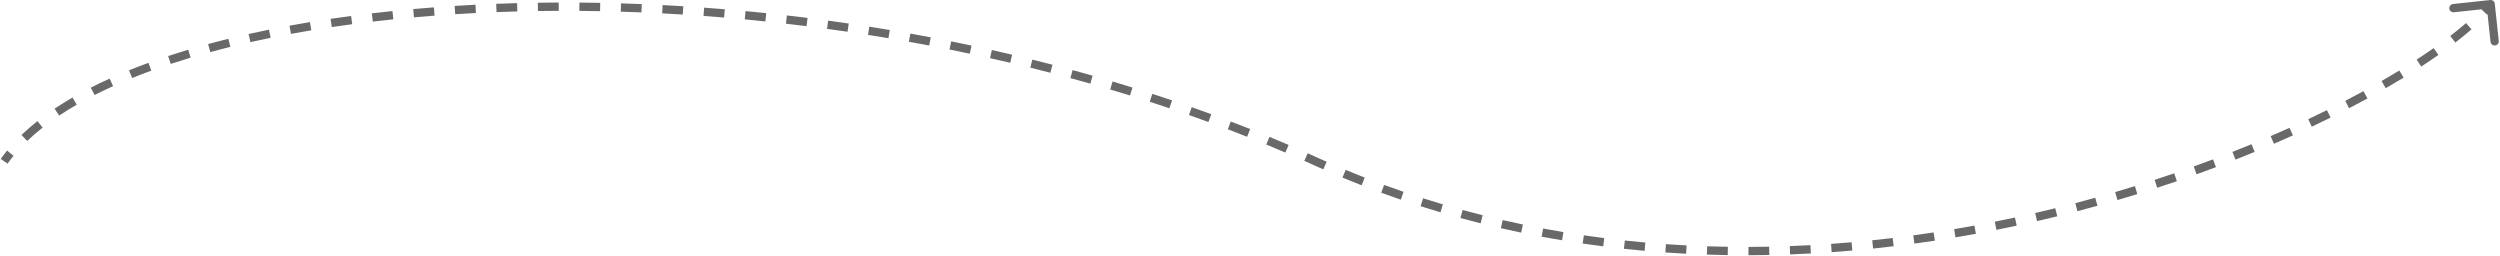<?xml version="1.0" encoding="UTF-8"?> <svg xmlns="http://www.w3.org/2000/svg" width="1203" height="123" viewBox="0 0 1203 123" fill="none"> <path d="M1200.49 1.786C1200.37 0.688 1199.38 -0.107 1198.29 0.011L1180.39 1.936C1179.29 2.054 1178.5 3.04 1178.61 4.138C1178.73 5.236 1179.72 6.031 1180.82 5.913L1196.73 4.202L1198.44 20.111C1198.55 21.209 1199.54 22.003 1200.64 21.885C1201.74 21.767 1202.53 20.781 1202.41 19.683L1200.49 1.786ZM3.639 78.768C4.533 77.489 5.491 76.221 6.51 74.964L3.405 72.444C2.327 73.771 1.312 75.115 0.361 76.476L3.639 78.768ZM13.109 67.821C15.378 65.638 17.844 63.497 20.5 61.401L18.021 58.261C15.271 60.432 12.707 62.658 10.336 64.938L13.109 67.821ZM28.479 55.617C31.146 53.834 33.957 52.09 36.907 50.385L34.906 46.922C31.886 48.667 29.001 50.457 26.256 52.291L28.479 55.617ZM45.516 45.721C48.378 44.265 51.346 42.843 54.417 41.455L52.77 37.81C49.646 39.222 46.622 40.671 43.703 42.155L45.516 45.721ZM63.584 37.536C66.577 36.325 69.654 35.143 72.812 33.992L71.442 30.234C68.242 31.4 65.122 32.598 62.083 33.828L63.584 37.536ZM82.16 30.75C85.281 29.72 88.471 28.718 91.728 27.745L90.582 23.913C87.291 24.896 84.065 25.909 80.907 26.951L82.16 30.75ZM101.189 25.048C104.354 24.188 107.575 23.353 110.851 22.544L109.892 18.661C106.587 19.477 103.336 20.319 100.14 21.188L101.189 25.048ZM120.507 20.271C123.703 19.553 126.946 18.86 130.234 18.191L129.436 14.271C126.123 14.946 122.854 15.645 119.632 16.368L120.507 20.271ZM140.017 16.295C143.238 15.702 146.498 15.131 149.796 14.583L149.14 10.637C145.819 11.189 142.536 11.764 139.292 12.361L140.017 16.295ZM159.657 13.028C162.899 12.544 166.176 12.082 169.484 11.641L168.956 7.676C165.627 8.119 162.33 8.585 159.067 9.072L159.657 13.028ZM179.39 10.397C182.652 10.012 185.944 9.648 189.263 9.305L188.852 5.326C185.513 5.671 182.203 6.038 178.921 6.425L179.39 10.397ZM199.191 8.347C202.472 8.054 205.778 7.78 209.109 7.527L208.806 3.538C205.457 3.793 202.133 4.068 198.834 4.363L199.191 8.347ZM219.042 6.836C222.34 6.628 225.661 6.439 229.003 6.271L228.801 2.276C225.443 2.445 222.105 2.635 218.79 2.844L219.042 6.836ZM238.93 5.83C242.244 5.703 245.578 5.596 248.93 5.507L248.825 1.509C245.457 1.597 242.107 1.706 238.777 1.833L238.93 5.83ZM258.845 5.304C262.167 5.255 265.506 5.225 268.861 5.215L268.848 1.215C265.478 1.225 262.123 1.255 258.786 1.305L258.845 5.304ZM278.775 5.239C282.089 5.265 285.417 5.31 288.759 5.374L288.835 1.375C285.479 1.31 282.136 1.265 278.807 1.239L278.775 5.239ZM298.711 5.618C302.016 5.717 305.333 5.835 308.662 5.971L308.825 1.974C305.482 1.838 302.15 1.72 298.831 1.62L298.711 5.618ZM318.642 6.432C321.937 6.602 325.244 6.79 328.559 6.997L328.808 3.004C325.478 2.797 322.158 2.608 318.848 2.437L318.642 6.432ZM338.534 7.67C341.828 7.91 345.131 8.168 348.442 8.444L348.774 4.458C345.449 4.181 342.133 3.922 338.825 3.681L338.534 7.67ZM358.373 9.325C361.674 9.635 364.983 9.963 368.297 10.309L368.713 6.331C365.385 5.983 362.062 5.654 358.747 5.342L358.373 9.325ZM378.187 11.395C381.489 11.775 384.797 12.173 388.109 12.589L388.608 8.62C385.281 8.202 381.96 7.802 378.644 7.421L378.187 11.395ZM397.963 13.879C401.25 14.327 404.541 14.793 407.836 15.277L408.417 11.32C405.109 10.834 401.804 10.366 398.503 9.916L397.963 13.879ZM417.691 16.778C420.963 17.294 424.238 17.829 427.515 18.381L428.18 14.437C424.889 13.882 421.6 13.345 418.314 12.827L417.691 16.778ZM437.351 20.093C440.61 20.678 443.87 21.281 447.132 21.903L447.881 17.974C444.605 17.349 441.331 16.744 438.058 16.156L437.351 20.093ZM456.912 23.822C460.166 24.478 463.419 25.153 466.672 25.846L467.506 21.934C464.239 21.238 460.971 20.56 457.704 19.901L456.912 23.822ZM476.398 27.975C479.639 28.703 482.879 29.45 486.116 30.215L487.036 26.323C483.784 25.554 480.53 24.804 477.275 24.073L476.398 27.975ZM495.792 32.559C499.013 33.359 502.232 34.177 505.448 35.014L506.455 31.144C503.225 30.303 499.991 29.481 496.756 28.677L495.792 32.559ZM515.078 37.581C518.279 38.453 521.476 39.345 524.669 40.256L525.766 36.409C522.558 35.494 519.346 34.598 516.13 33.721L515.078 37.581ZM534.235 43.045C537.417 43.993 540.593 44.96 543.764 45.947L544.952 42.127C541.766 41.136 538.574 40.164 535.378 39.212L534.235 43.045ZM553.256 48.964C556.414 49.989 559.566 51.033 562.711 52.097L563.993 48.308C560.832 47.238 557.665 46.189 554.491 45.159L553.256 48.964ZM572.127 55.347C575.258 56.451 578.382 57.574 581.497 58.717L582.875 54.961C579.743 53.812 576.603 52.684 573.456 51.575L572.127 55.347ZM590.826 62.207C593.929 63.391 597.022 64.595 600.107 65.819L601.583 62.102C598.481 60.871 595.371 59.66 592.252 58.47L590.826 62.207ZM609.333 69.553C612.405 70.82 615.466 72.108 618.517 73.416L620.093 69.74C617.025 68.425 613.947 67.13 610.859 65.856L609.333 69.553ZM627.638 77.403C629.152 78.078 630.664 78.758 632.173 79.443L633.827 75.801C632.309 75.112 630.789 74.428 629.266 73.749L627.638 77.403ZM632.173 79.443C633.706 80.139 635.24 80.826 636.776 81.503L638.39 77.843C636.868 77.172 635.347 76.491 633.827 75.801L632.173 79.443ZM645.999 85.453C649.077 86.733 652.159 87.975 655.244 89.181L656.701 85.456C653.642 84.26 650.586 83.028 647.534 81.76L645.999 85.453ZM664.651 92.742C667.791 93.893 670.934 95.006 674.079 96.084L675.375 92.299C672.257 91.231 669.14 90.127 666.027 88.986L664.651 92.742ZM683.584 99.227C686.778 100.246 689.974 101.229 693.17 102.175L694.306 98.34C691.136 97.401 687.967 96.427 684.8 95.417L683.584 99.227ZM702.766 104.908C706.006 105.794 709.246 106.644 712.487 107.459L713.462 103.58C710.248 102.772 707.034 101.929 703.821 101.05L702.766 104.908ZM722.209 109.798C725.472 110.547 728.734 111.262 731.996 111.942L732.812 108.026C729.577 107.351 726.341 106.643 723.105 105.899L722.209 109.798ZM741.824 113.887C745.106 114.503 748.385 115.084 751.663 115.631L752.322 111.686C749.07 111.143 745.817 110.566 742.561 109.956L741.824 113.887ZM761.577 117.188C764.879 117.673 768.178 118.124 771.474 118.544L771.979 114.576C768.709 114.16 765.435 113.711 762.159 113.23L761.577 117.188ZM781.437 119.713C784.76 120.071 788.079 120.397 791.394 120.69L791.747 116.706C788.457 116.415 785.163 116.092 781.865 115.736L781.437 119.713ZM801.372 121.481C804.711 121.714 808.045 121.915 811.372 122.086L811.578 118.091C808.274 117.922 804.965 117.722 801.65 117.49L801.372 121.481ZM821.352 122.508C824.703 122.619 828.047 122.7 831.383 122.75L831.443 118.751C828.131 118.7 824.811 118.62 821.485 118.51L821.352 122.508ZM841.367 122.814C844.719 122.806 848.063 122.769 851.398 122.703L851.319 118.704C848.007 118.769 844.686 118.806 841.357 118.814L841.367 122.814ZM861.391 122.419C864.736 122.295 868.07 122.143 871.394 121.964L871.179 117.97C867.877 118.148 864.565 118.299 861.243 118.422L861.391 122.419ZM881.384 121.342C884.718 121.106 888.04 120.844 891.349 120.555L891.002 116.57C887.714 116.857 884.414 117.118 881.102 117.352L881.384 121.342ZM901.327 119.603C904.646 119.259 907.952 118.89 911.243 118.495L910.767 114.524C907.497 114.916 904.212 115.283 900.915 115.624L901.327 119.603ZM921.2 117.222C924.504 116.773 927.792 116.3 931.065 115.803L930.464 111.848C927.212 112.342 923.944 112.813 920.661 113.259L921.2 117.222ZM940.984 114.218C944.277 113.666 947.552 113.091 950.808 112.493L950.086 108.559C946.85 109.153 943.595 109.724 940.323 110.273L940.984 114.218ZM960.665 110.607C963.943 109.954 967.201 109.279 970.439 108.584L969.598 104.673C966.38 105.364 963.142 106.035 959.883 106.684L960.665 110.607ZM980.226 106.404C983.487 105.652 986.725 104.88 989.94 104.088L988.984 100.204C985.788 100.991 982.569 101.759 979.327 102.506L980.226 106.404ZM999.654 101.621C1002.89 100.772 1006.11 99.904 1009.3 99.019L1008.23 95.165C1005.06 96.045 1001.86 96.908 998.64 97.751L999.654 101.621ZM1018.93 96.267C1022.15 95.322 1025.34 94.361 1028.49 93.383L1027.31 89.562C1024.17 90.534 1021 91.49 1017.81 92.429L1018.93 96.267ZM1038.05 90.347C1041.24 89.308 1044.39 88.255 1047.51 87.187L1046.21 83.403C1043.11 84.464 1039.98 85.512 1036.81 86.544L1038.05 90.347ZM1056.99 83.863C1060.14 82.731 1063.25 81.587 1066.32 80.431L1064.91 76.687C1061.86 77.836 1058.77 78.974 1055.63 80.098L1056.99 83.863ZM1075.72 76.81C1078.84 75.582 1081.91 74.342 1084.94 73.094L1083.42 69.396C1080.41 70.636 1077.35 71.868 1074.25 73.089L1075.72 76.81ZM1094.22 69.182C1097.32 67.844 1100.37 66.499 1103.36 65.147L1101.72 61.501C1098.74 62.843 1095.71 64.18 1092.63 65.509L1094.22 69.182ZM1112.43 60.963C1115.51 59.506 1118.53 58.045 1121.49 56.582L1119.72 52.997C1116.78 54.449 1113.78 55.9 1110.72 57.346L1112.43 60.963ZM1130.38 52.079C1133.4 50.508 1136.35 48.939 1139.22 47.374L1137.31 43.862C1134.46 45.414 1131.54 46.971 1128.53 48.529L1130.38 52.079ZM1148.01 42.449C1150.99 40.737 1153.86 39.034 1156.63 37.346L1154.55 33.931C1151.81 35.601 1148.96 37.286 1146.02 38.982L1148.01 42.449ZM1165.07 32.032C1167.98 30.142 1170.74 28.276 1173.36 26.439L1171.07 23.164C1168.49 24.972 1165.76 26.813 1162.89 28.679L1165.07 32.032ZM1181.5 20.476C1184.33 18.299 1186.93 16.176 1189.29 14.121L1186.67 11.103C1184.37 13.1 1181.84 15.171 1179.06 17.305L1181.5 20.476ZM1196.75 7.03C1197.97 5.736 1199.07 4.477 1200.06 3.255L1196.94 0.745C1196.03 1.875 1195 3.056 1193.84 4.284L1196.75 7.03Z" fill="#696969"></path> </svg> 